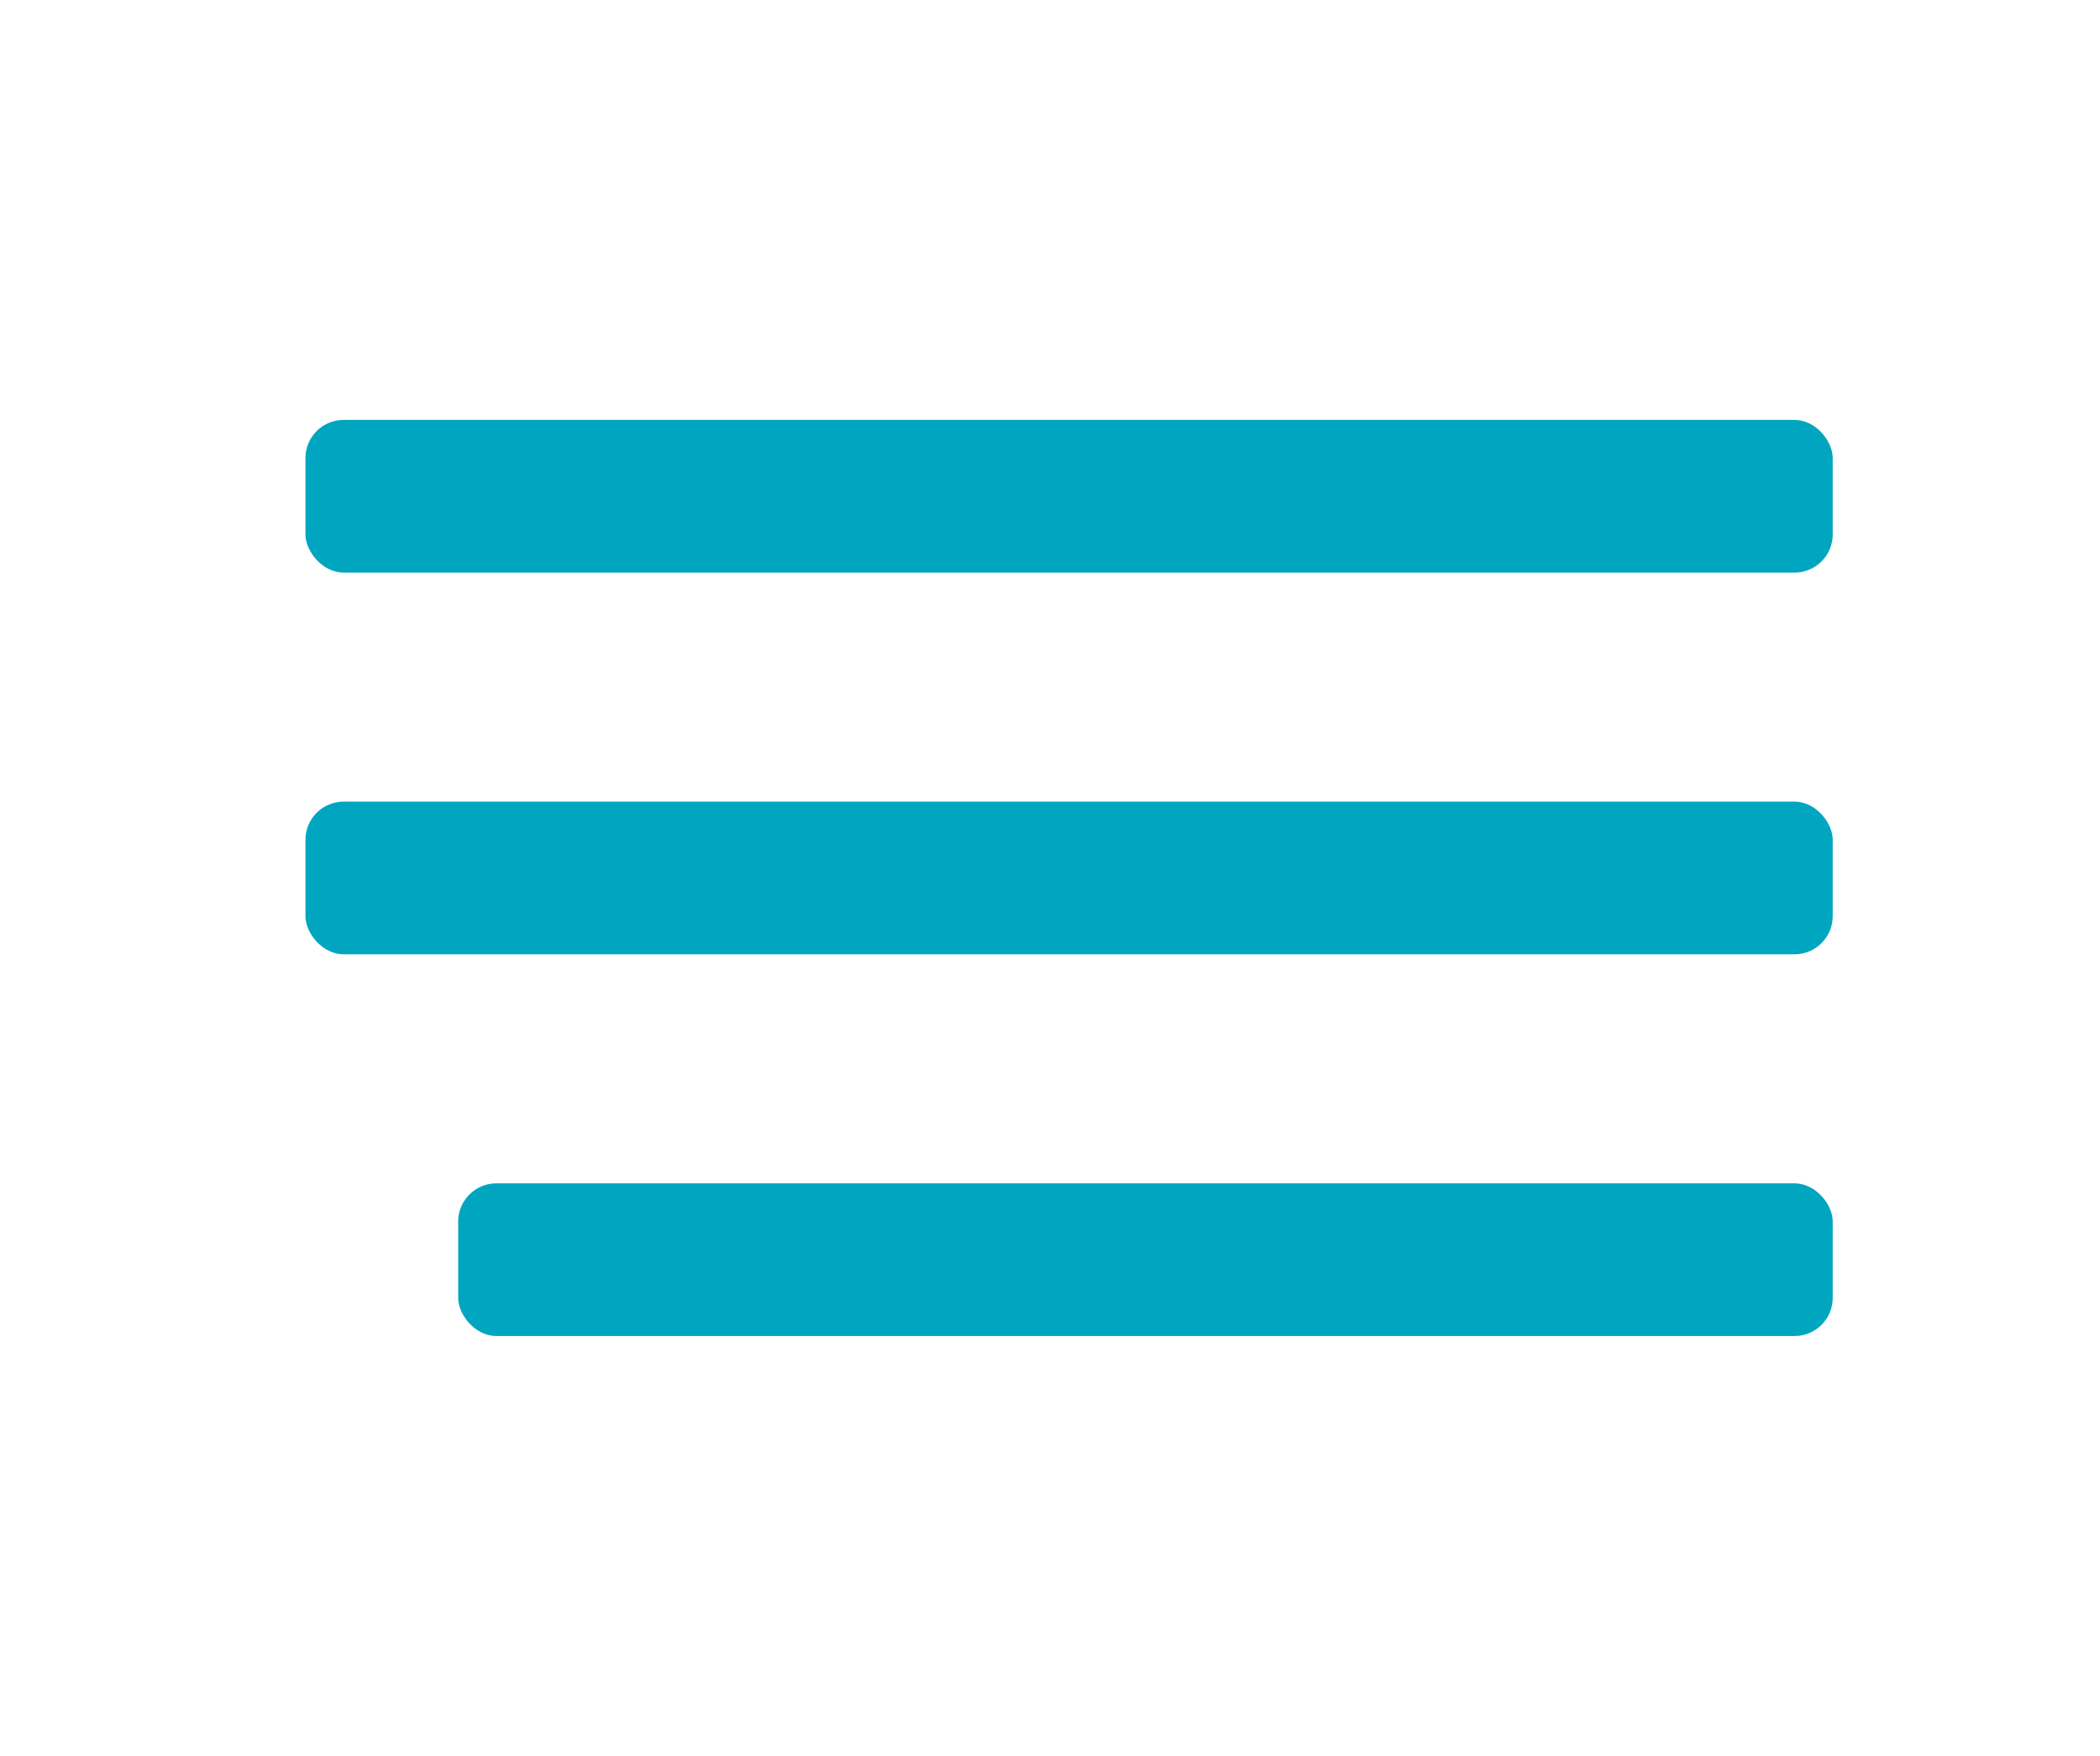<?xml version="1.0" encoding="UTF-8"?> <svg xmlns="http://www.w3.org/2000/svg" width="55" height="46" viewBox="0 0 55 46" fill="none"><rect x="8" y="11" width="40" height="4" rx="1" fill="#00A6BF"></rect><rect x="8" y="21" width="40" height="4" rx="1" fill="#00A6BF"></rect><rect x="12" y="31" width="36" height="4" rx="1" fill="#00A6BF"></rect></svg> 